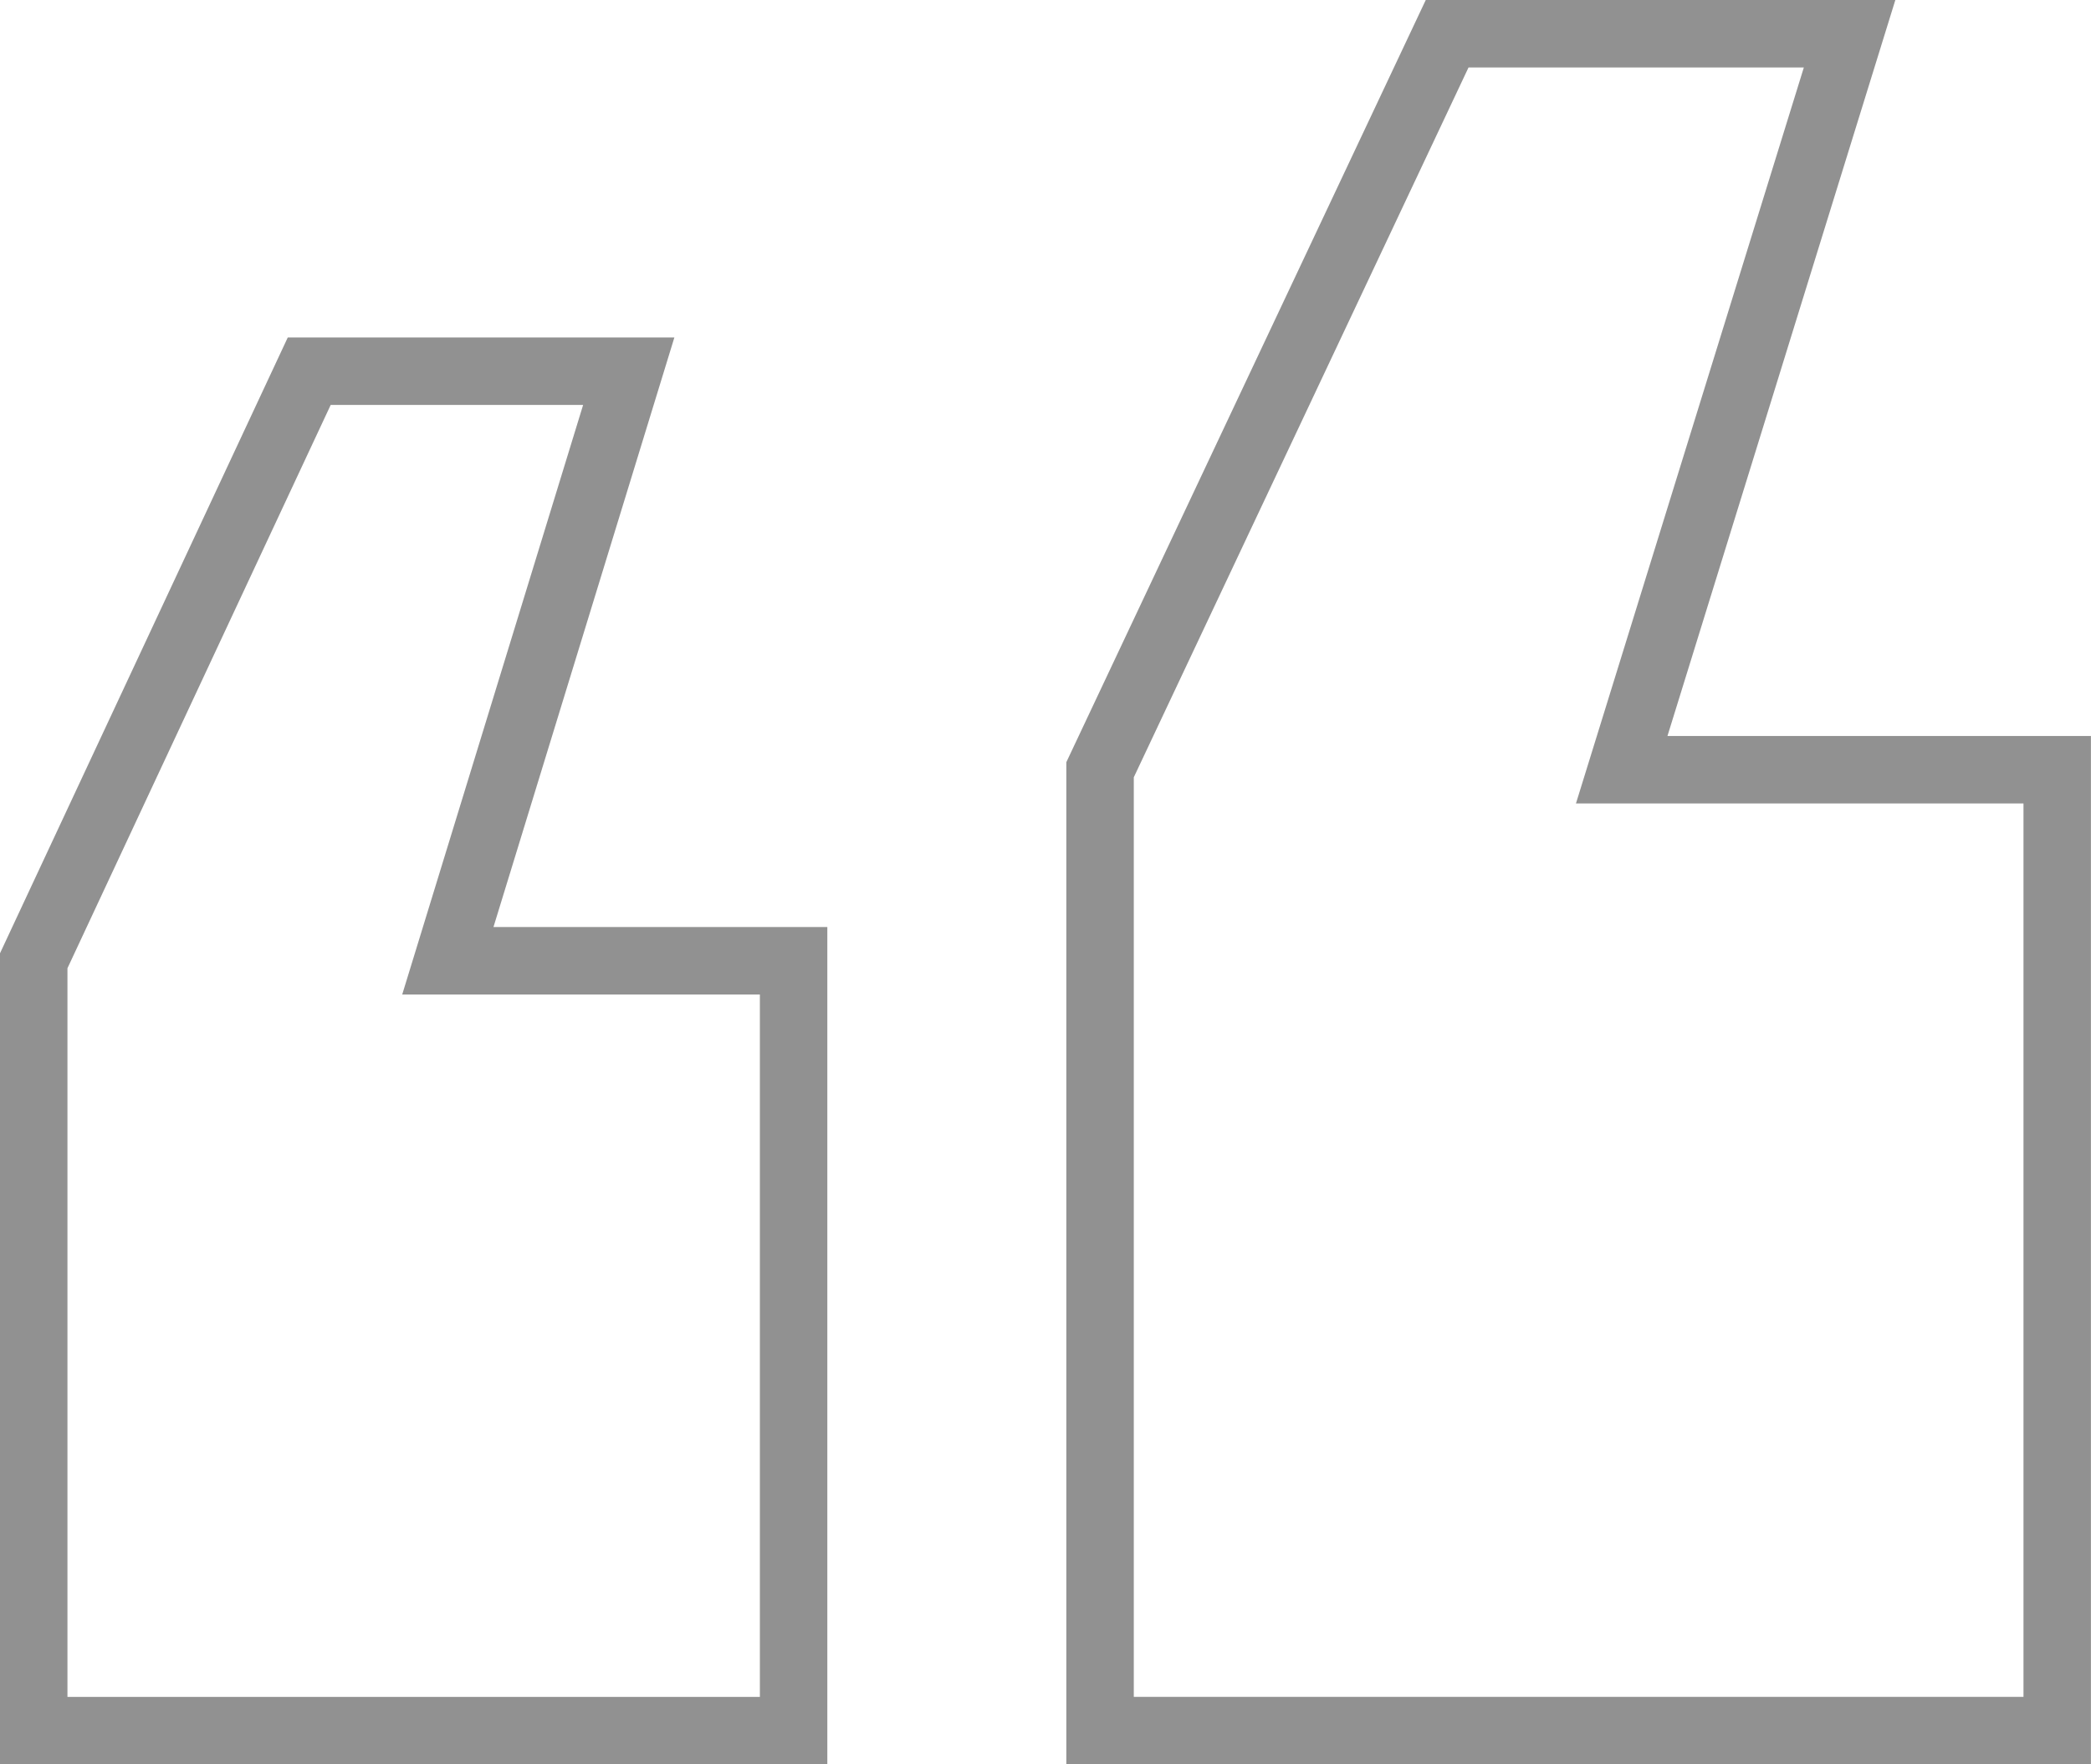 <?xml version="1.0" encoding="UTF-8"?>
<svg xmlns="http://www.w3.org/2000/svg" width="62" height="52.314" viewBox="0 0 62 52.314">
  <g id="quotes" transform="translate(1 1)" opacity="0.6">
    <path id="Pfad_976" data-name="Pfad 976" d="M29.411,0,19.12,21.823V50.312H47.5V21.823H34.587L41.344,0Z" transform="translate(12.498 0)" fill="none" stroke="#484847" stroke-width="2"></path>
    <path id="Pfad_977" data-name="Pfad 977" d="M8.169,6.05,0,23.531V46.358H22.531V23.531H12.279L17.643,6.05Z" transform="translate(0 3.956)" fill="none" stroke="#484847" stroke-width="2"></path>
  </g>
</svg>
